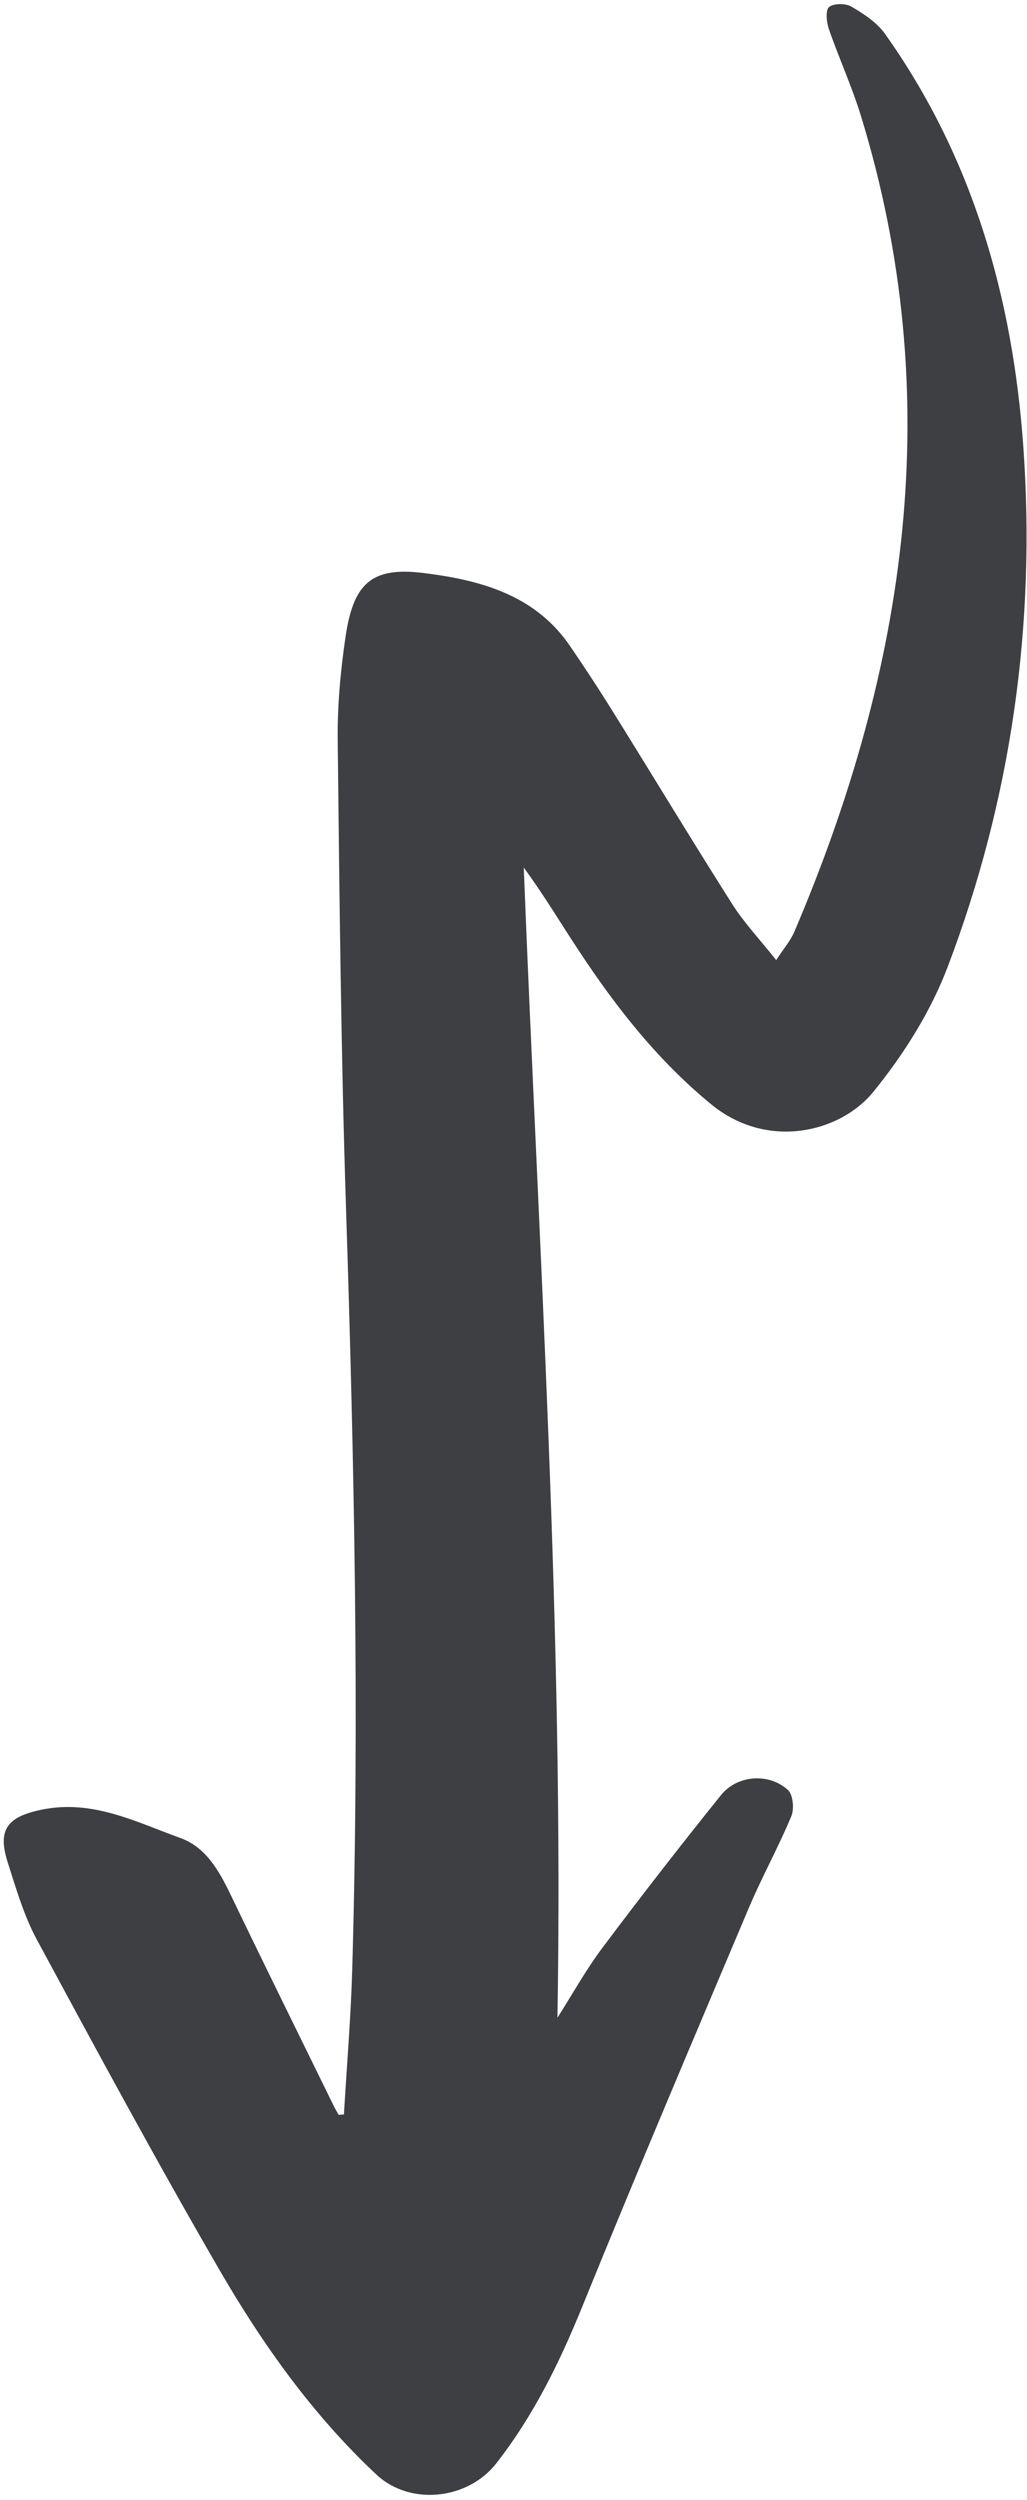 <svg xmlns="http://www.w3.org/2000/svg" fill="none" viewBox="0 0 127 309" height="309" width="127">
<path fill="#3E3F42" d="M42.531 261.341C42.877 255.451 43.372 249.568 43.549 243.678C44.468 212.183 43.804 180.703 42.785 149.222C42.163 129.989 41.979 110.742 41.76 91.501C41.711 87.266 42.1 83.002 42.715 78.809C43.662 72.275 45.798 70.04 52.225 70.811C59.127 71.646 66.085 73.413 70.462 79.813C72.343 82.556 74.167 85.342 75.921 88.171C80.8 96.005 85.573 103.918 90.522 111.71C92.014 114.065 93.959 116.123 95.988 118.675C96.95 117.19 97.777 116.25 98.237 115.154C112.181 82.457 117.117 49.011 106.46 14.313C105.336 10.658 103.731 7.158 102.479 3.544C102.197 2.71 102.069 1.239 102.529 0.864C103.109 0.398 104.565 0.398 105.28 0.815C106.807 1.706 108.433 2.766 109.437 4.181C120.284 19.426 125.227 36.771 126.542 55.156C128.119 77.211 125.057 98.77 117.216 119.453C115.108 125.025 111.743 130.371 107.96 135.002C103.88 139.988 94.878 142.187 87.948 136.502C81.358 131.099 76.189 124.516 71.551 117.473C69.316 114.093 67.251 110.614 64.769 107.241C66.622 154.589 69.74 201.859 68.934 249.405C70.773 246.52 72.442 243.494 74.492 240.764C79.279 234.379 84.172 228.086 89.172 221.871C91.173 219.389 95.097 219.113 97.445 221.262C98.074 221.835 98.23 223.603 97.855 224.501C96.257 228.333 94.228 231.989 92.608 235.815C85.679 252.205 78.714 268.589 72.017 285.086C69.21 291.994 65.979 298.592 61.375 304.482C57.84 309.007 50.691 309.764 46.54 305.868C38.691 298.514 32.49 289.809 27.144 280.589C19.345 267.132 11.949 253.443 4.559 239.76C2.954 236.783 1.993 233.446 0.953 230.2C-0.362 226.113 0.96 224.579 5.04 223.709C11.397 222.358 16.785 225.201 22.336 227.202C25.433 228.319 27.067 231.197 28.488 234.132C32.702 242.9 37.023 251.633 41.301 260.365C41.477 260.726 41.682 261.058 41.88 261.412L42.531 261.355L42.531 261.341Z"></path>
</svg>
